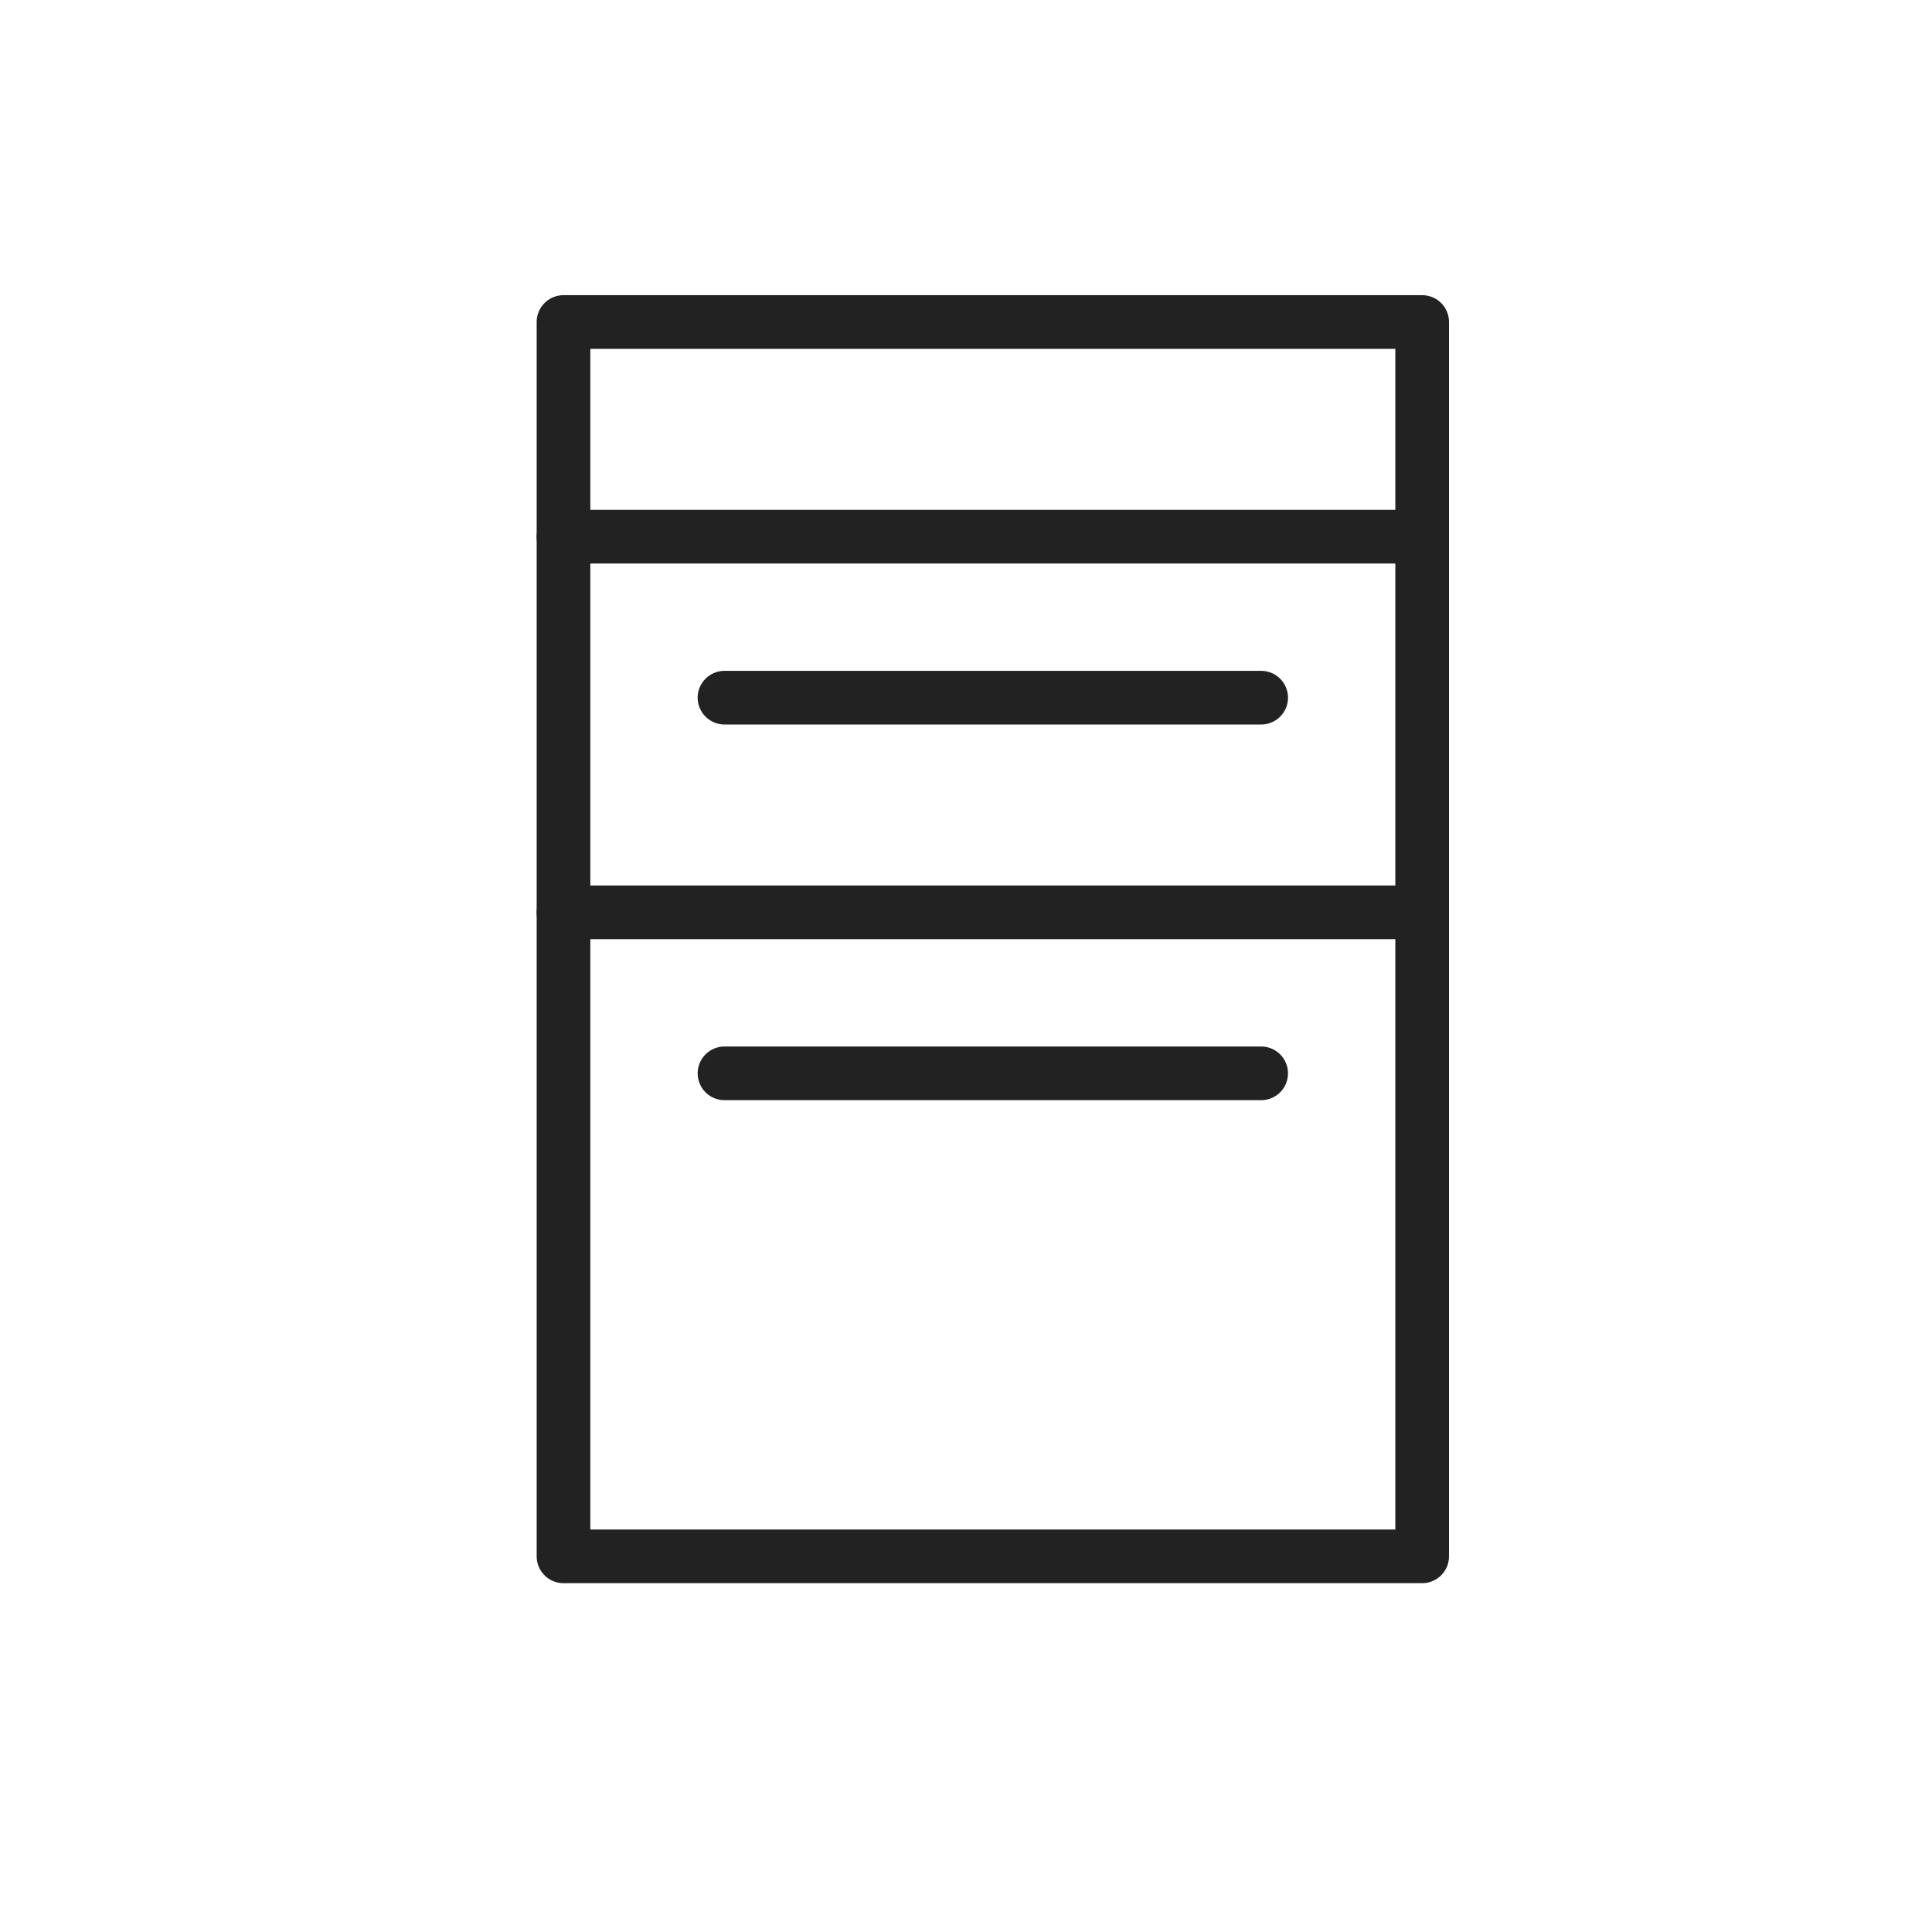 <svg width="36" height="36" viewBox="0 0 36 36" fill="none" xmlns="http://www.w3.org/2000/svg">
<path d="M26.5 6H10.5V29H26.5V6Z" stroke="#222222" stroke-miterlimit="3.864" stroke-linecap="round" stroke-linejoin="round"/>
<path d="M26.5 10L10.5 10" stroke="#222222" stroke-miterlimit="3.864" stroke-linecap="round" stroke-linejoin="round"/>
<path d="M26.5 17H10.5" stroke="#222222" stroke-miterlimit="3.864" stroke-linecap="round" stroke-linejoin="round"/>
<path d="M23.5 20H13.5" stroke="#222222" stroke-miterlimit="3.864" stroke-linecap="round" stroke-linejoin="round"/>
<path d="M23.5 13H13.5" stroke="#222222" stroke-miterlimit="3.864" stroke-linecap="round" stroke-linejoin="round"/>
</svg>
